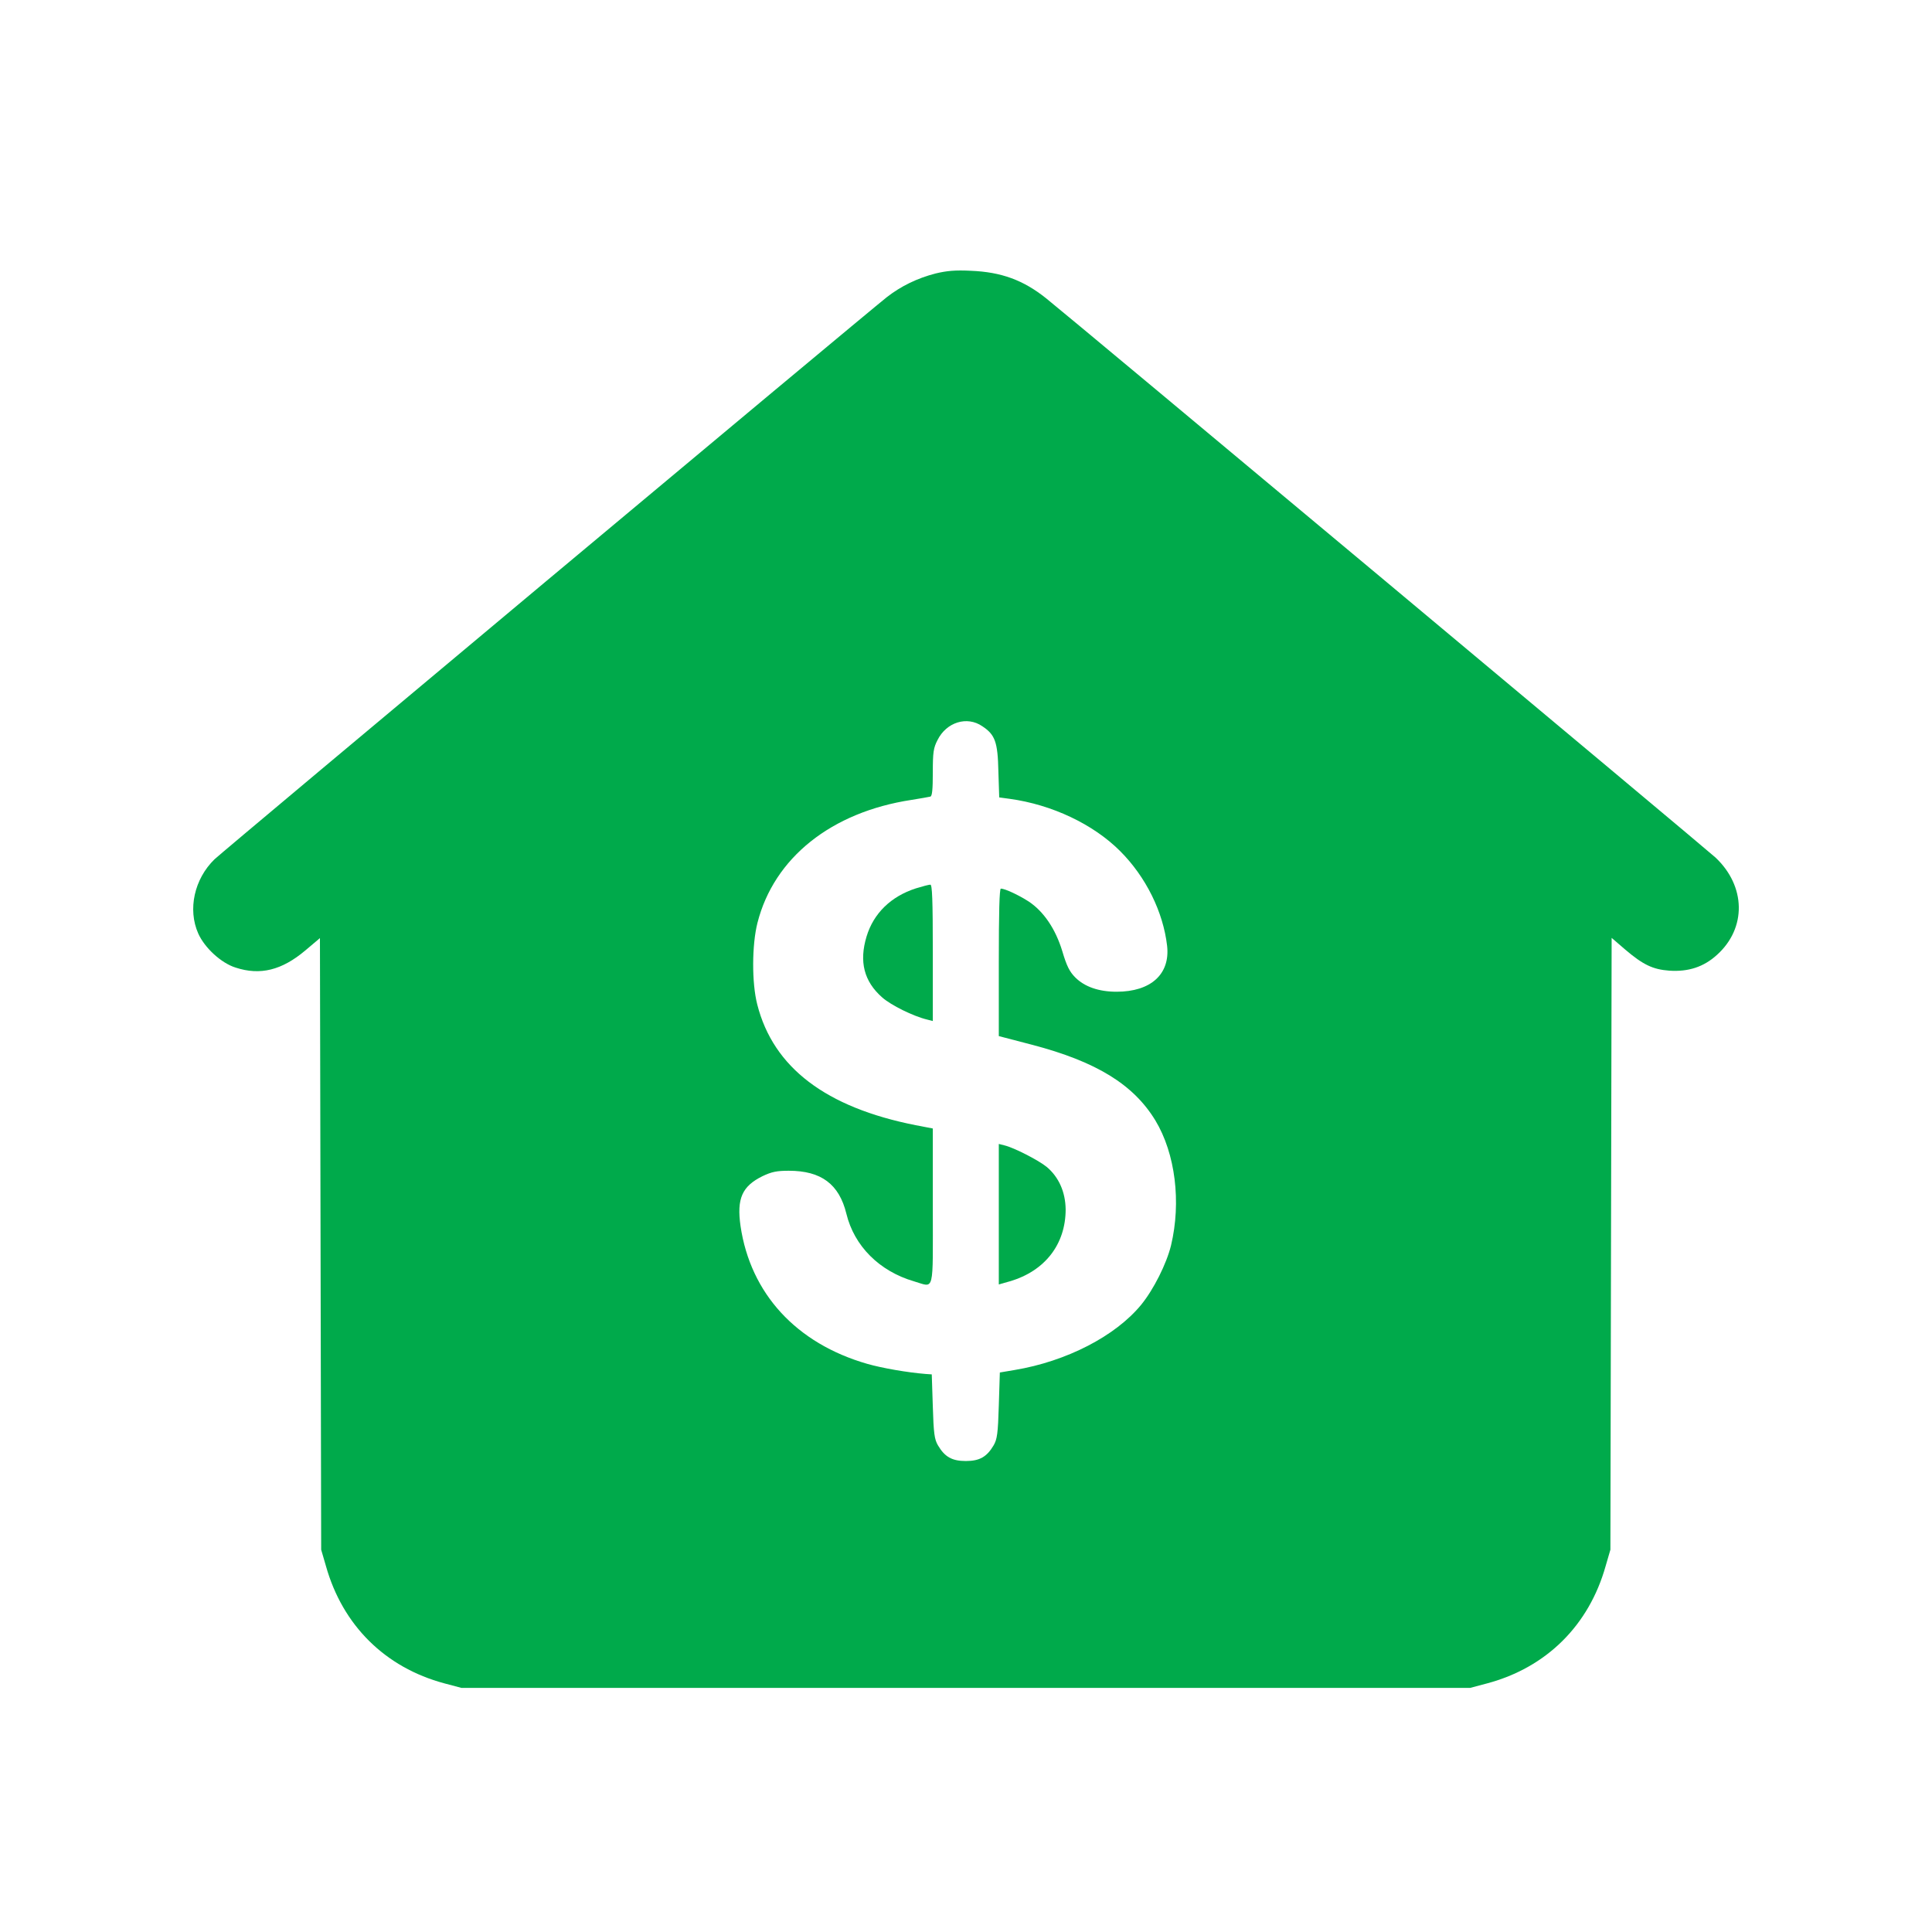 <?xml version="1.0" encoding="UTF-8"?>
<svg xmlns="http://www.w3.org/2000/svg" width="50" height="50" viewBox="0 0 50 50" fill="none">
  <path d="M24.215 7.077C23.735 7.2 23.313 7.408 22.95 7.691C22.336 8.177 5.787 22.014 5.552 22.238C5.029 22.746 4.853 23.536 5.131 24.16C5.296 24.529 5.723 24.924 6.097 25.041C6.732 25.249 7.293 25.111 7.901 24.598L8.28 24.278L8.296 32.189L8.312 40.106L8.435 40.528C8.867 42.065 9.967 43.154 11.499 43.565L11.942 43.683H24.995H38.047L38.49 43.565C40.022 43.154 41.122 42.065 41.554 40.528L41.677 40.106L41.693 32.189L41.709 24.272L42.056 24.571C42.526 24.972 42.777 25.089 43.204 25.121C43.695 25.153 44.09 25.025 44.432 24.715C45.206 24.021 45.185 22.933 44.395 22.191C44.197 22.004 27.579 8.118 27.077 7.723C26.484 7.248 25.913 7.04 25.128 7.008C24.723 6.987 24.504 7.008 24.215 7.077ZM25.422 18.795C25.753 19.014 25.822 19.201 25.838 19.964L25.86 20.637L26.132 20.674C27.226 20.824 28.294 21.331 28.988 22.025C29.655 22.692 30.104 23.6 30.205 24.481C30.285 25.212 29.783 25.666 28.897 25.666C28.438 25.666 28.07 25.538 27.829 25.297C27.68 25.148 27.605 24.998 27.493 24.619C27.317 24.038 27.007 23.584 26.618 23.328C26.351 23.157 26.004 22.997 25.902 22.997C25.865 22.997 25.849 23.627 25.849 24.902V26.814L26.708 27.038C28.379 27.476 29.335 28.068 29.901 28.997C30.419 29.856 30.573 31.111 30.306 32.232C30.189 32.707 29.858 33.369 29.532 33.769C28.87 34.575 27.605 35.232 26.255 35.456L25.876 35.52L25.849 36.375C25.828 37.095 25.806 37.25 25.715 37.405C25.539 37.704 25.352 37.811 24.995 37.811C24.637 37.811 24.45 37.704 24.274 37.405C24.183 37.25 24.162 37.095 24.141 36.396L24.114 35.569L23.954 35.558C23.484 35.52 22.833 35.408 22.443 35.296C20.607 34.768 19.422 33.476 19.165 31.73C19.064 31.02 19.203 30.7 19.736 30.438C19.971 30.326 20.105 30.299 20.414 30.299C21.253 30.299 21.717 30.646 21.904 31.41C22.107 32.248 22.758 32.899 23.655 33.161C24.194 33.316 24.141 33.524 24.141 31.228V29.205L23.698 29.12C21.375 28.661 20.014 27.63 19.598 25.997C19.453 25.436 19.459 24.449 19.603 23.883C20.03 22.201 21.514 21.016 23.591 20.701C23.82 20.664 24.039 20.626 24.077 20.616C24.125 20.605 24.141 20.429 24.141 19.991C24.141 19.473 24.157 19.356 24.263 19.153C24.493 18.689 25.027 18.523 25.422 18.795Z" fill="#00AA4B"></path>
  <path d="M23.703 22.991C23.057 23.199 22.608 23.637 22.427 24.235C22.23 24.886 22.358 25.399 22.833 25.815C23.057 26.013 23.634 26.301 23.997 26.387L24.141 26.424V24.657C24.141 23.279 24.125 22.89 24.077 22.895C24.039 22.895 23.874 22.938 23.703 22.991Z" fill="#00AA4B"></path>
  <path d="M25.849 31.421V33.241L26.132 33.161C27.045 32.894 27.579 32.2 27.579 31.298C27.573 30.849 27.402 30.465 27.093 30.203C26.879 30.027 26.244 29.702 25.998 29.643L25.849 29.605V31.421Z" fill="#00AA4B"></path>
</svg>
